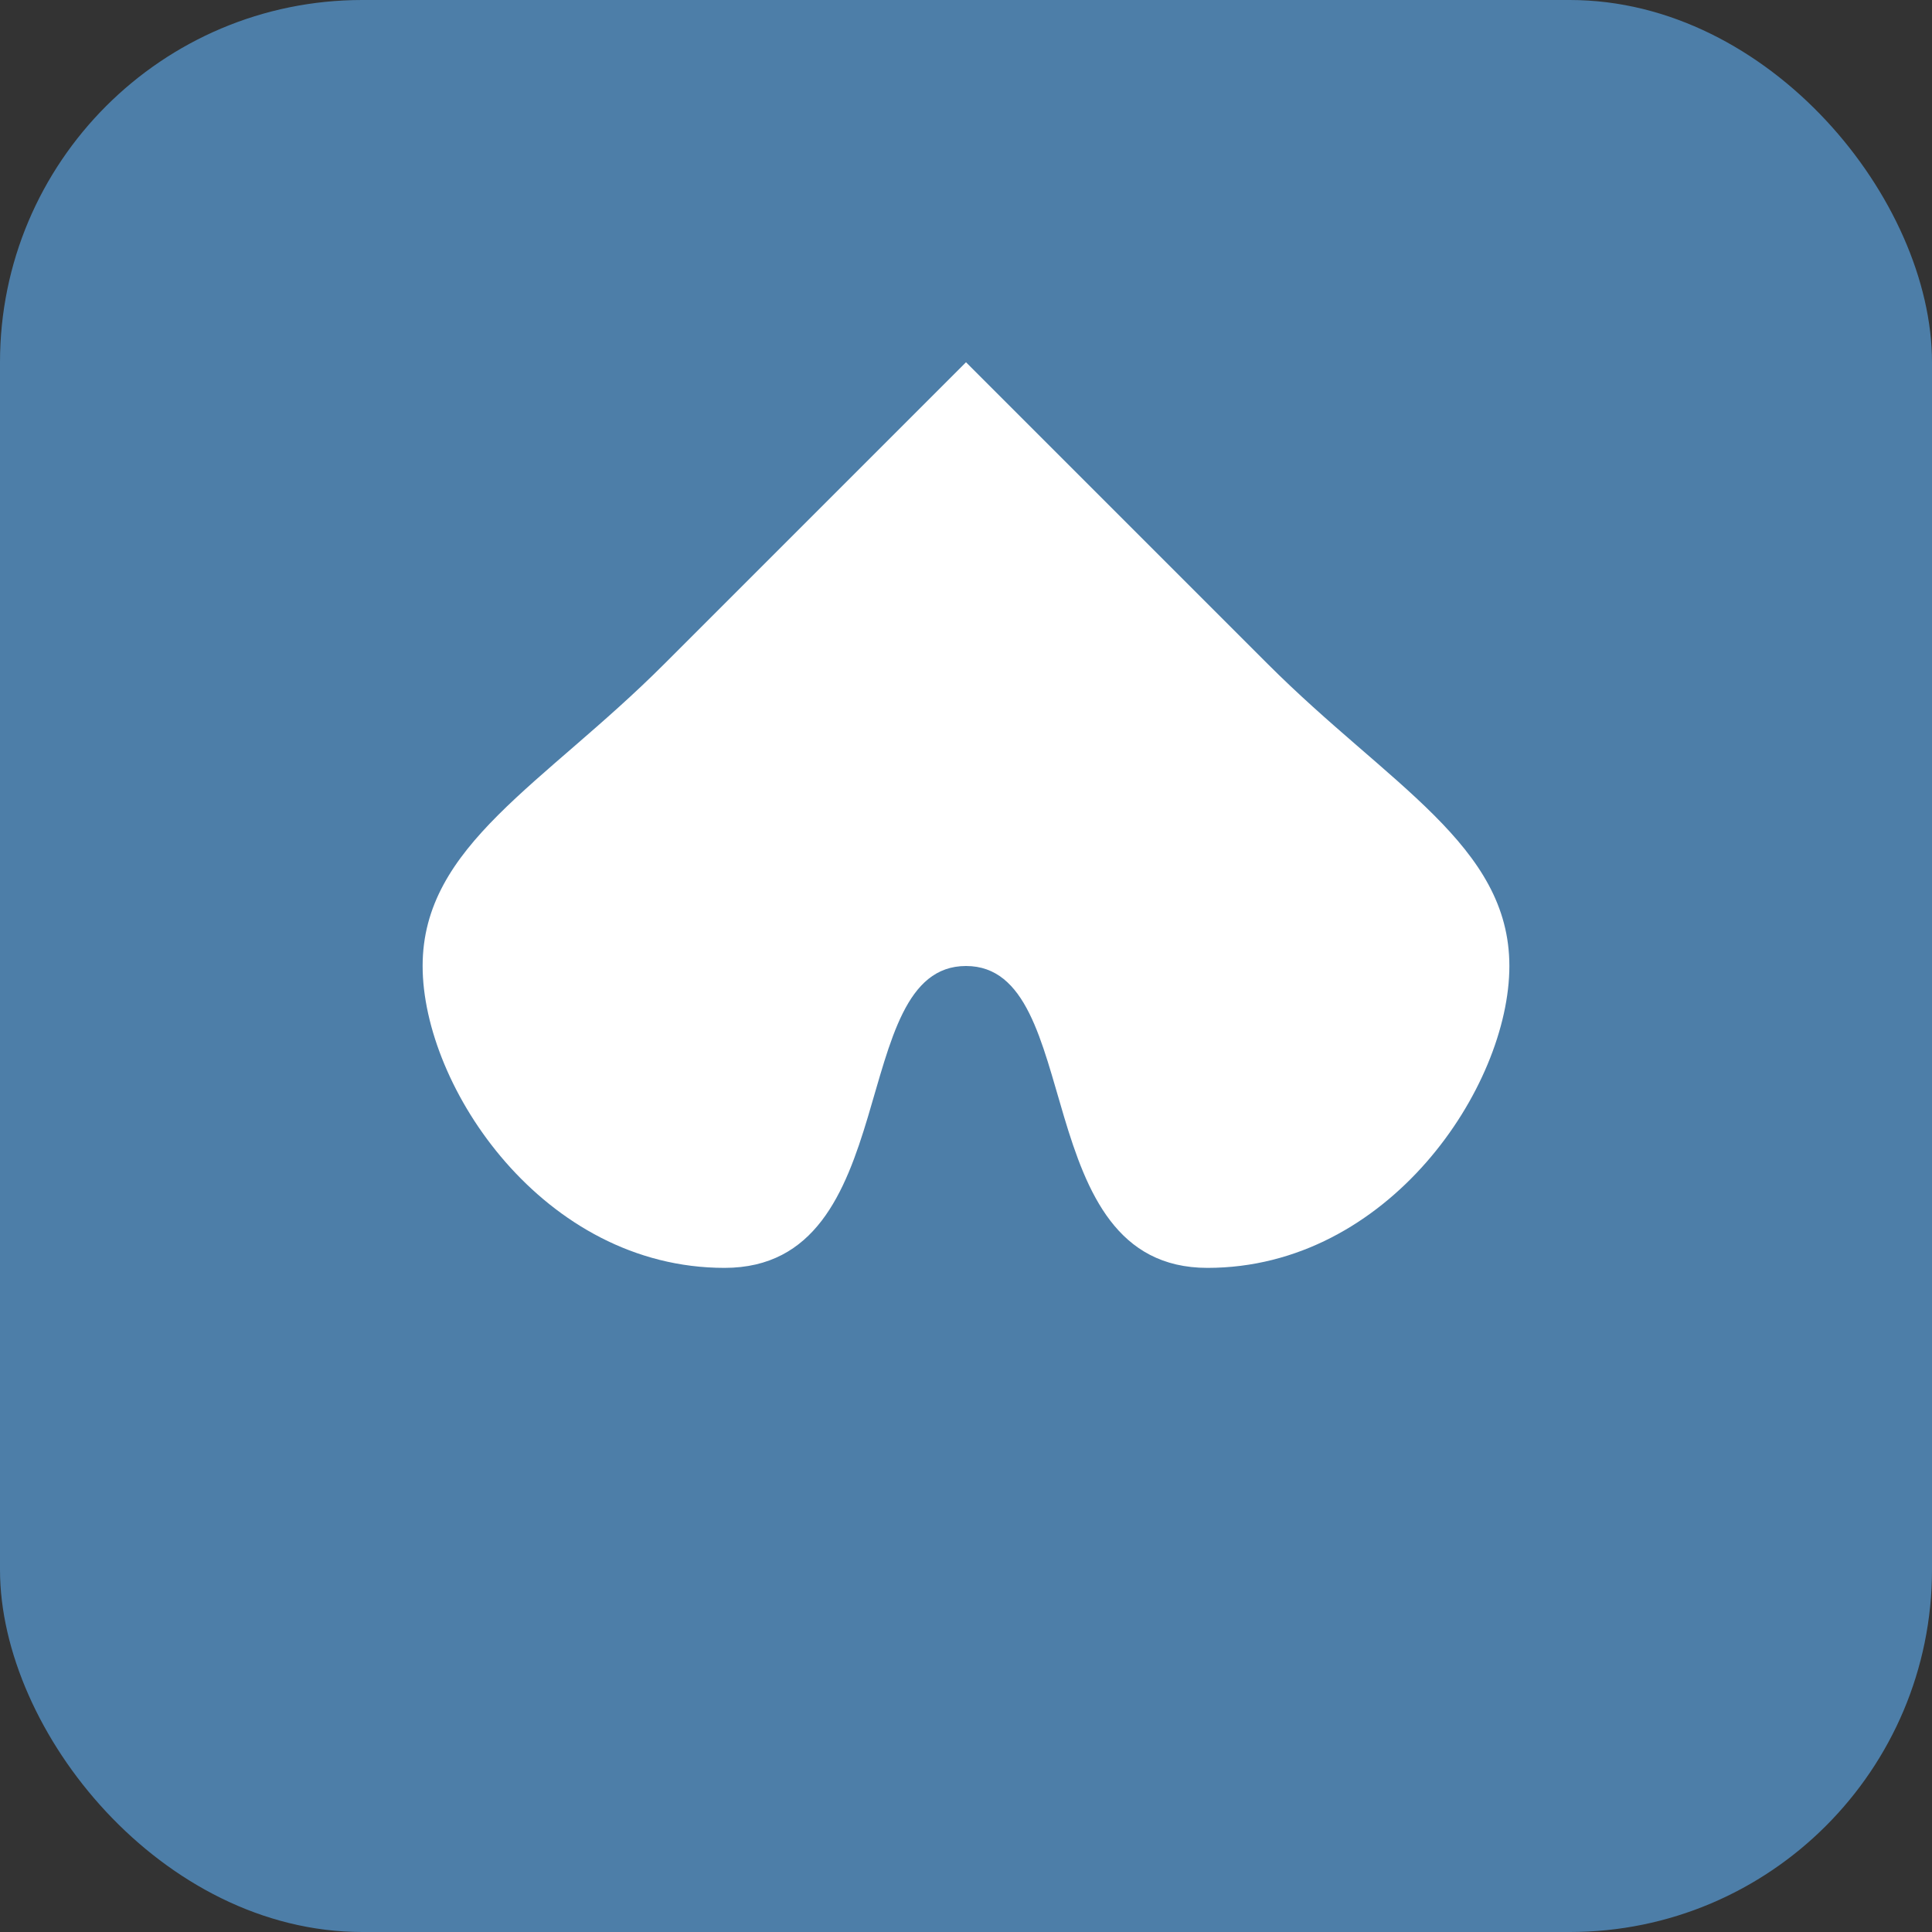 <?xml version="1.0" encoding="UTF-8"?>
<svg xmlns="http://www.w3.org/2000/svg" viewBox="0 0 32 32" width="32" height="32">
  <rect x="0" y="0" width="32" height="32" fill="#333333" stroke="none"/>
  <rect width="32" height="32" rx="6" fill="#4D7EA8"/>
  <path d="M16,6 C16,6 13,9 11,11 C9,13 7,14 7,16 C7,18 9,21 12,21 C15,21 14,16 16,16 C18,16 17,21 20,21 C23,21 25,18 25,16 C25,14 23,13 21,11 C19,9 16,6 16,6 Z" fill="#FFFFFF"/>
</svg>